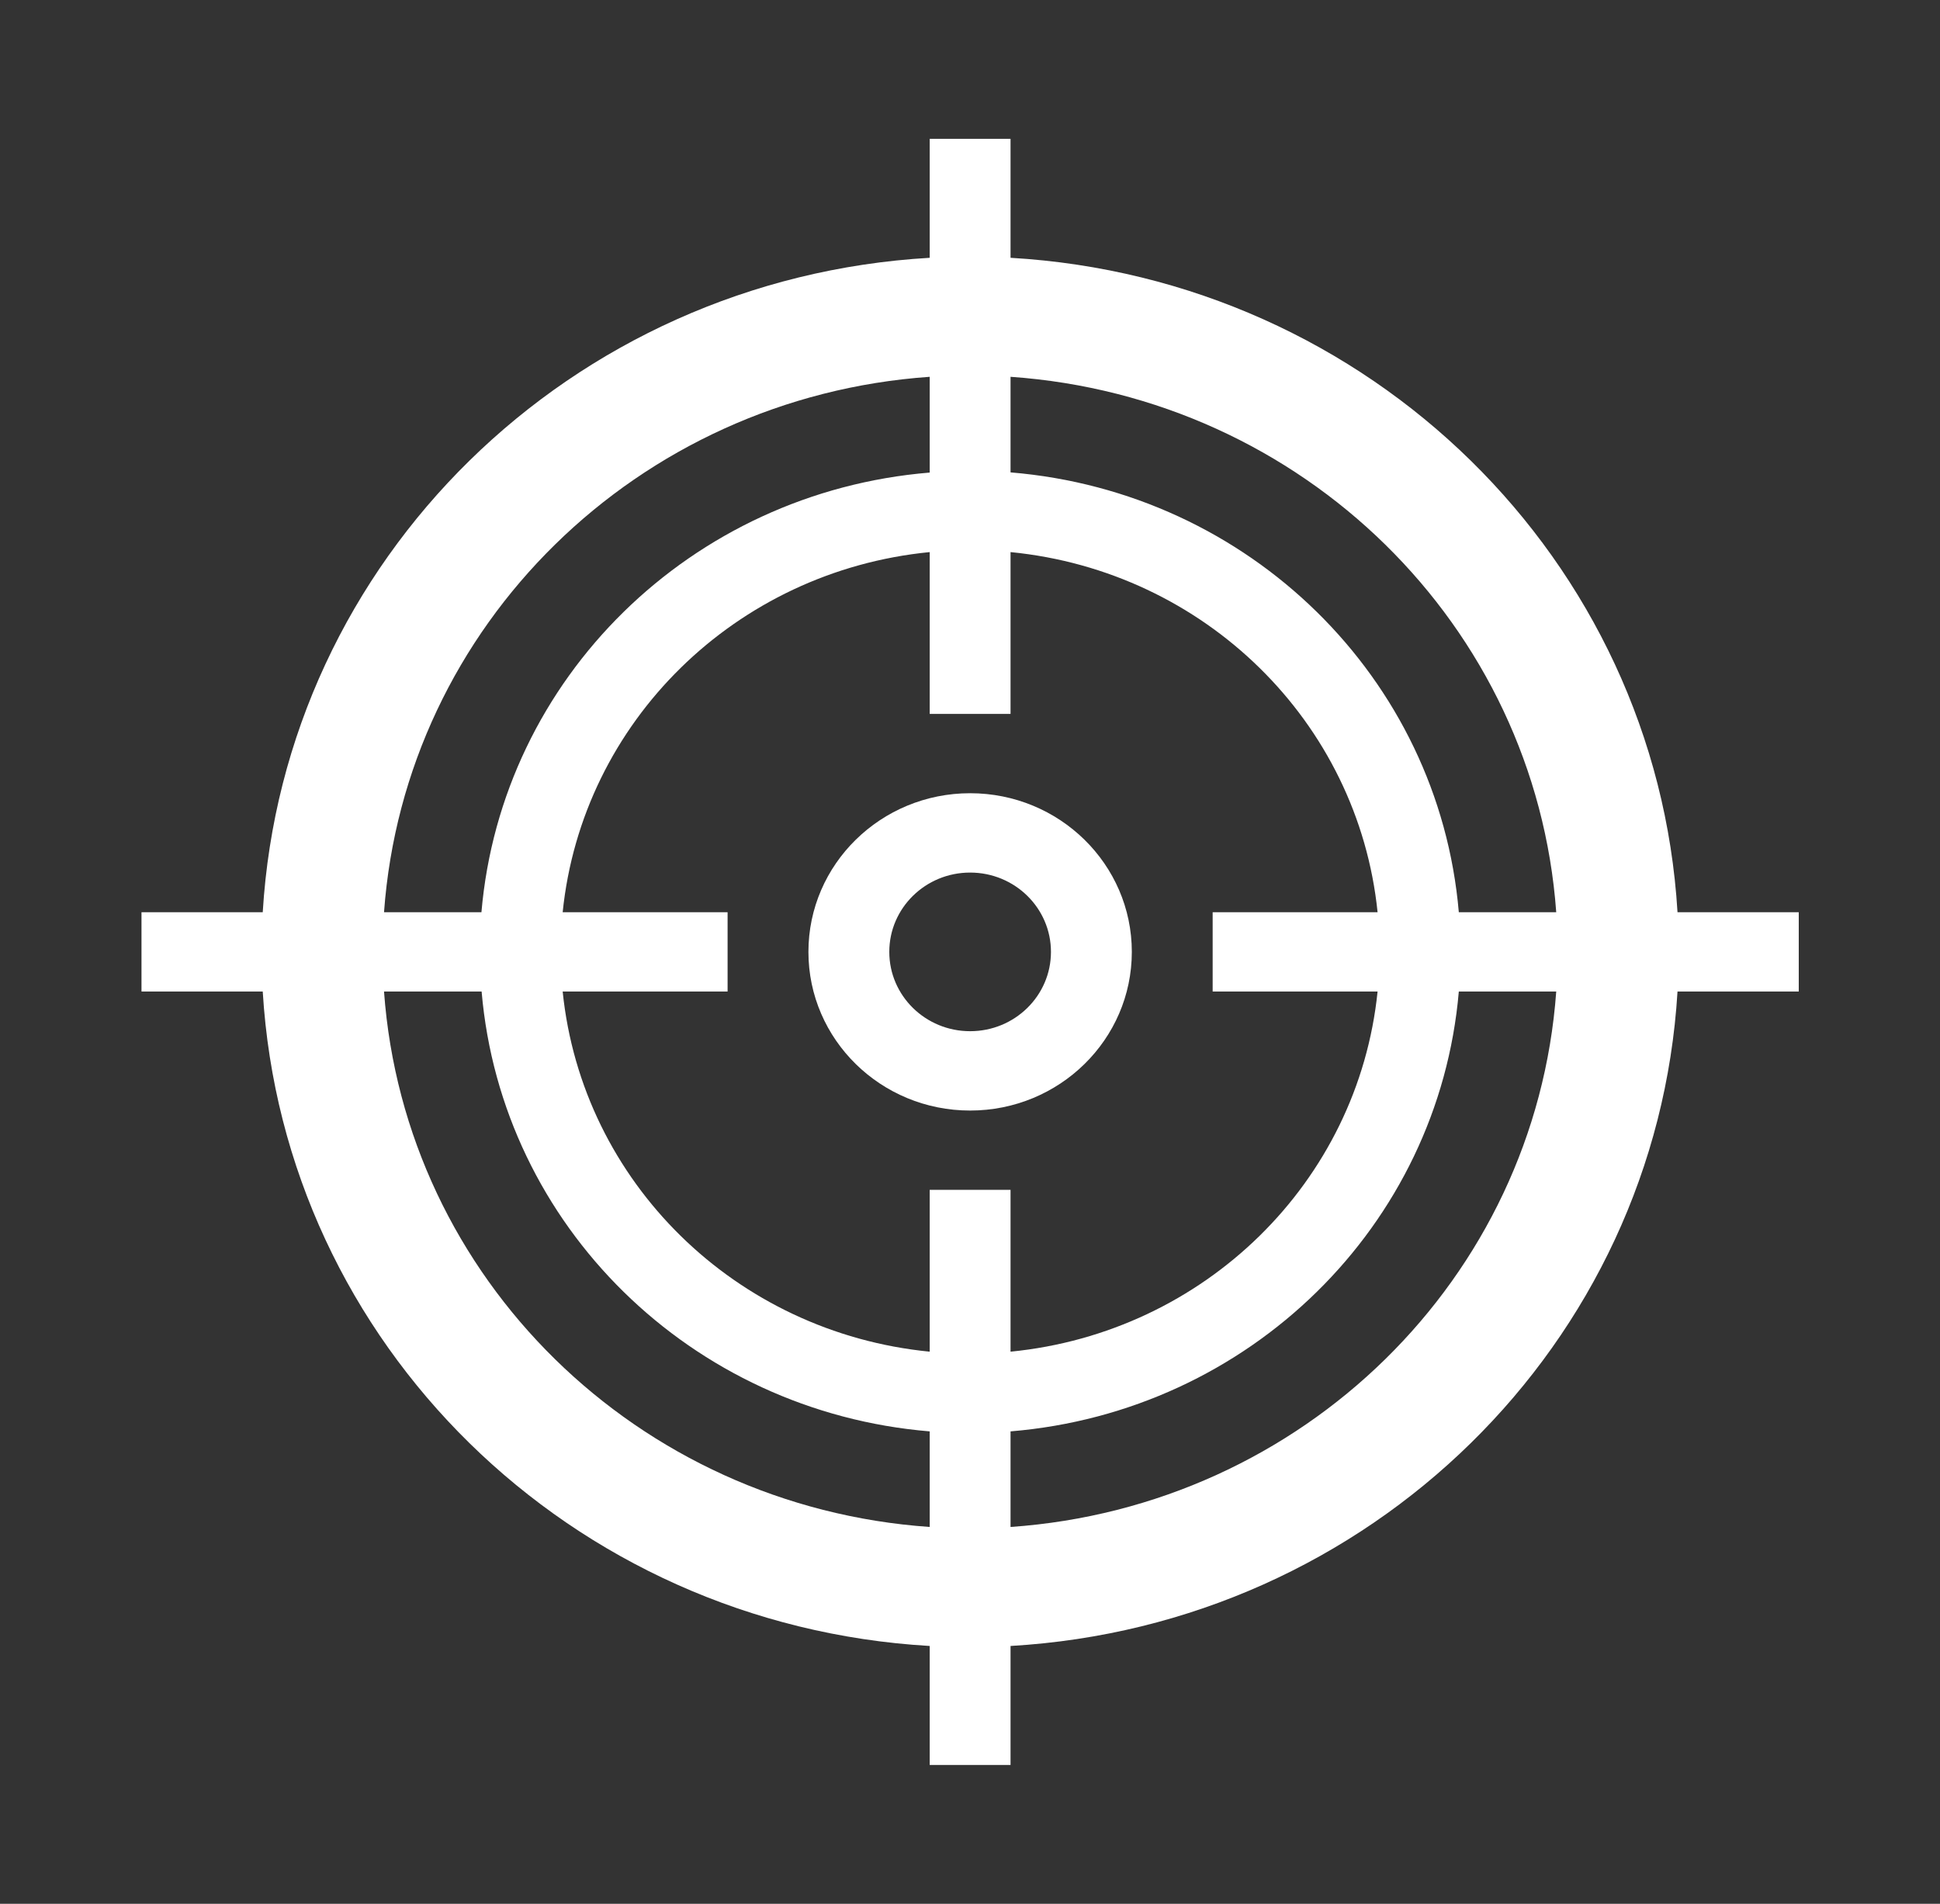 <svg xmlns="http://www.w3.org/2000/svg" xmlns:xlink="http://www.w3.org/1999/xlink" width="54" height="53" xml:space="preserve"><rect width="100%" height="100%" fill="#333333" stroke="none"/><g transform="translate(-137 -535)"><path d="M26.5 30.917C24.061 30.917 22.083 28.939 22.083 26.5 22.083 24.061 24.061 22.083 26.5 22.083 28.939 22.083 30.917 24.061 30.917 26.5 30.917 28.939 28.939 30.917 26.5 30.917ZM26.5 24.292C25.28 24.292 24.292 25.28 24.292 26.5 24.292 27.72 25.28 28.708 26.5 28.708 27.72 28.708 28.708 27.72 28.708 26.5 28.708 25.28 27.72 24.292 26.5 24.292Z" fill="#FFFFFF" transform="matrix(1.019 0 0 1 137 535)"></path><path d="M45.823 25.396C45.244 15.584 37.416 7.756 27.604 7.177L27.604 3.865 25.396 3.865 25.396 7.177C15.584 7.756 7.756 15.584 7.177 25.396L3.865 25.396 3.865 27.604 7.177 27.604C7.756 37.416 15.584 45.244 25.396 45.823L25.396 49.135 27.604 49.135 27.604 45.823C37.416 45.244 45.244 37.416 45.823 27.604L49.135 27.604 49.135 25.396ZM37.63 27.604C37.099 32.906 32.906 37.099 27.604 37.63L27.604 33.125 25.396 33.125 25.396 37.63C20.094 37.099 15.901 32.906 15.37 27.604L19.875 27.604 19.875 25.396 15.37 25.396C15.901 20.094 20.094 15.901 25.396 15.37L25.396 19.875 27.604 19.875 27.604 15.37C32.906 15.901 37.099 20.094 37.63 25.396L33.125 25.396 33.125 27.604ZM25.396 10.49 25.396 13.156C18.875 13.704 13.701 18.876 13.151 25.396L10.49 25.396C11.057 17.41 17.41 11.057 25.396 10.49ZM10.49 27.604 13.156 27.604C13.704 34.125 18.876 39.299 25.396 39.849L25.396 42.51C17.41 41.943 11.057 35.59 10.49 27.604ZM27.604 42.51 27.604 39.849C34.127 39.301 39.301 34.127 39.849 27.604L42.51 27.604C41.943 35.59 35.59 41.943 27.604 42.51ZM39.849 25.396C39.301 18.873 34.127 13.699 27.604 13.151L27.604 10.49C35.59 11.057 41.943 17.41 42.51 25.396Z" fill="#FFFFFF" transform="matrix(1.019 0 0 1 137 535)"></path></g></svg>